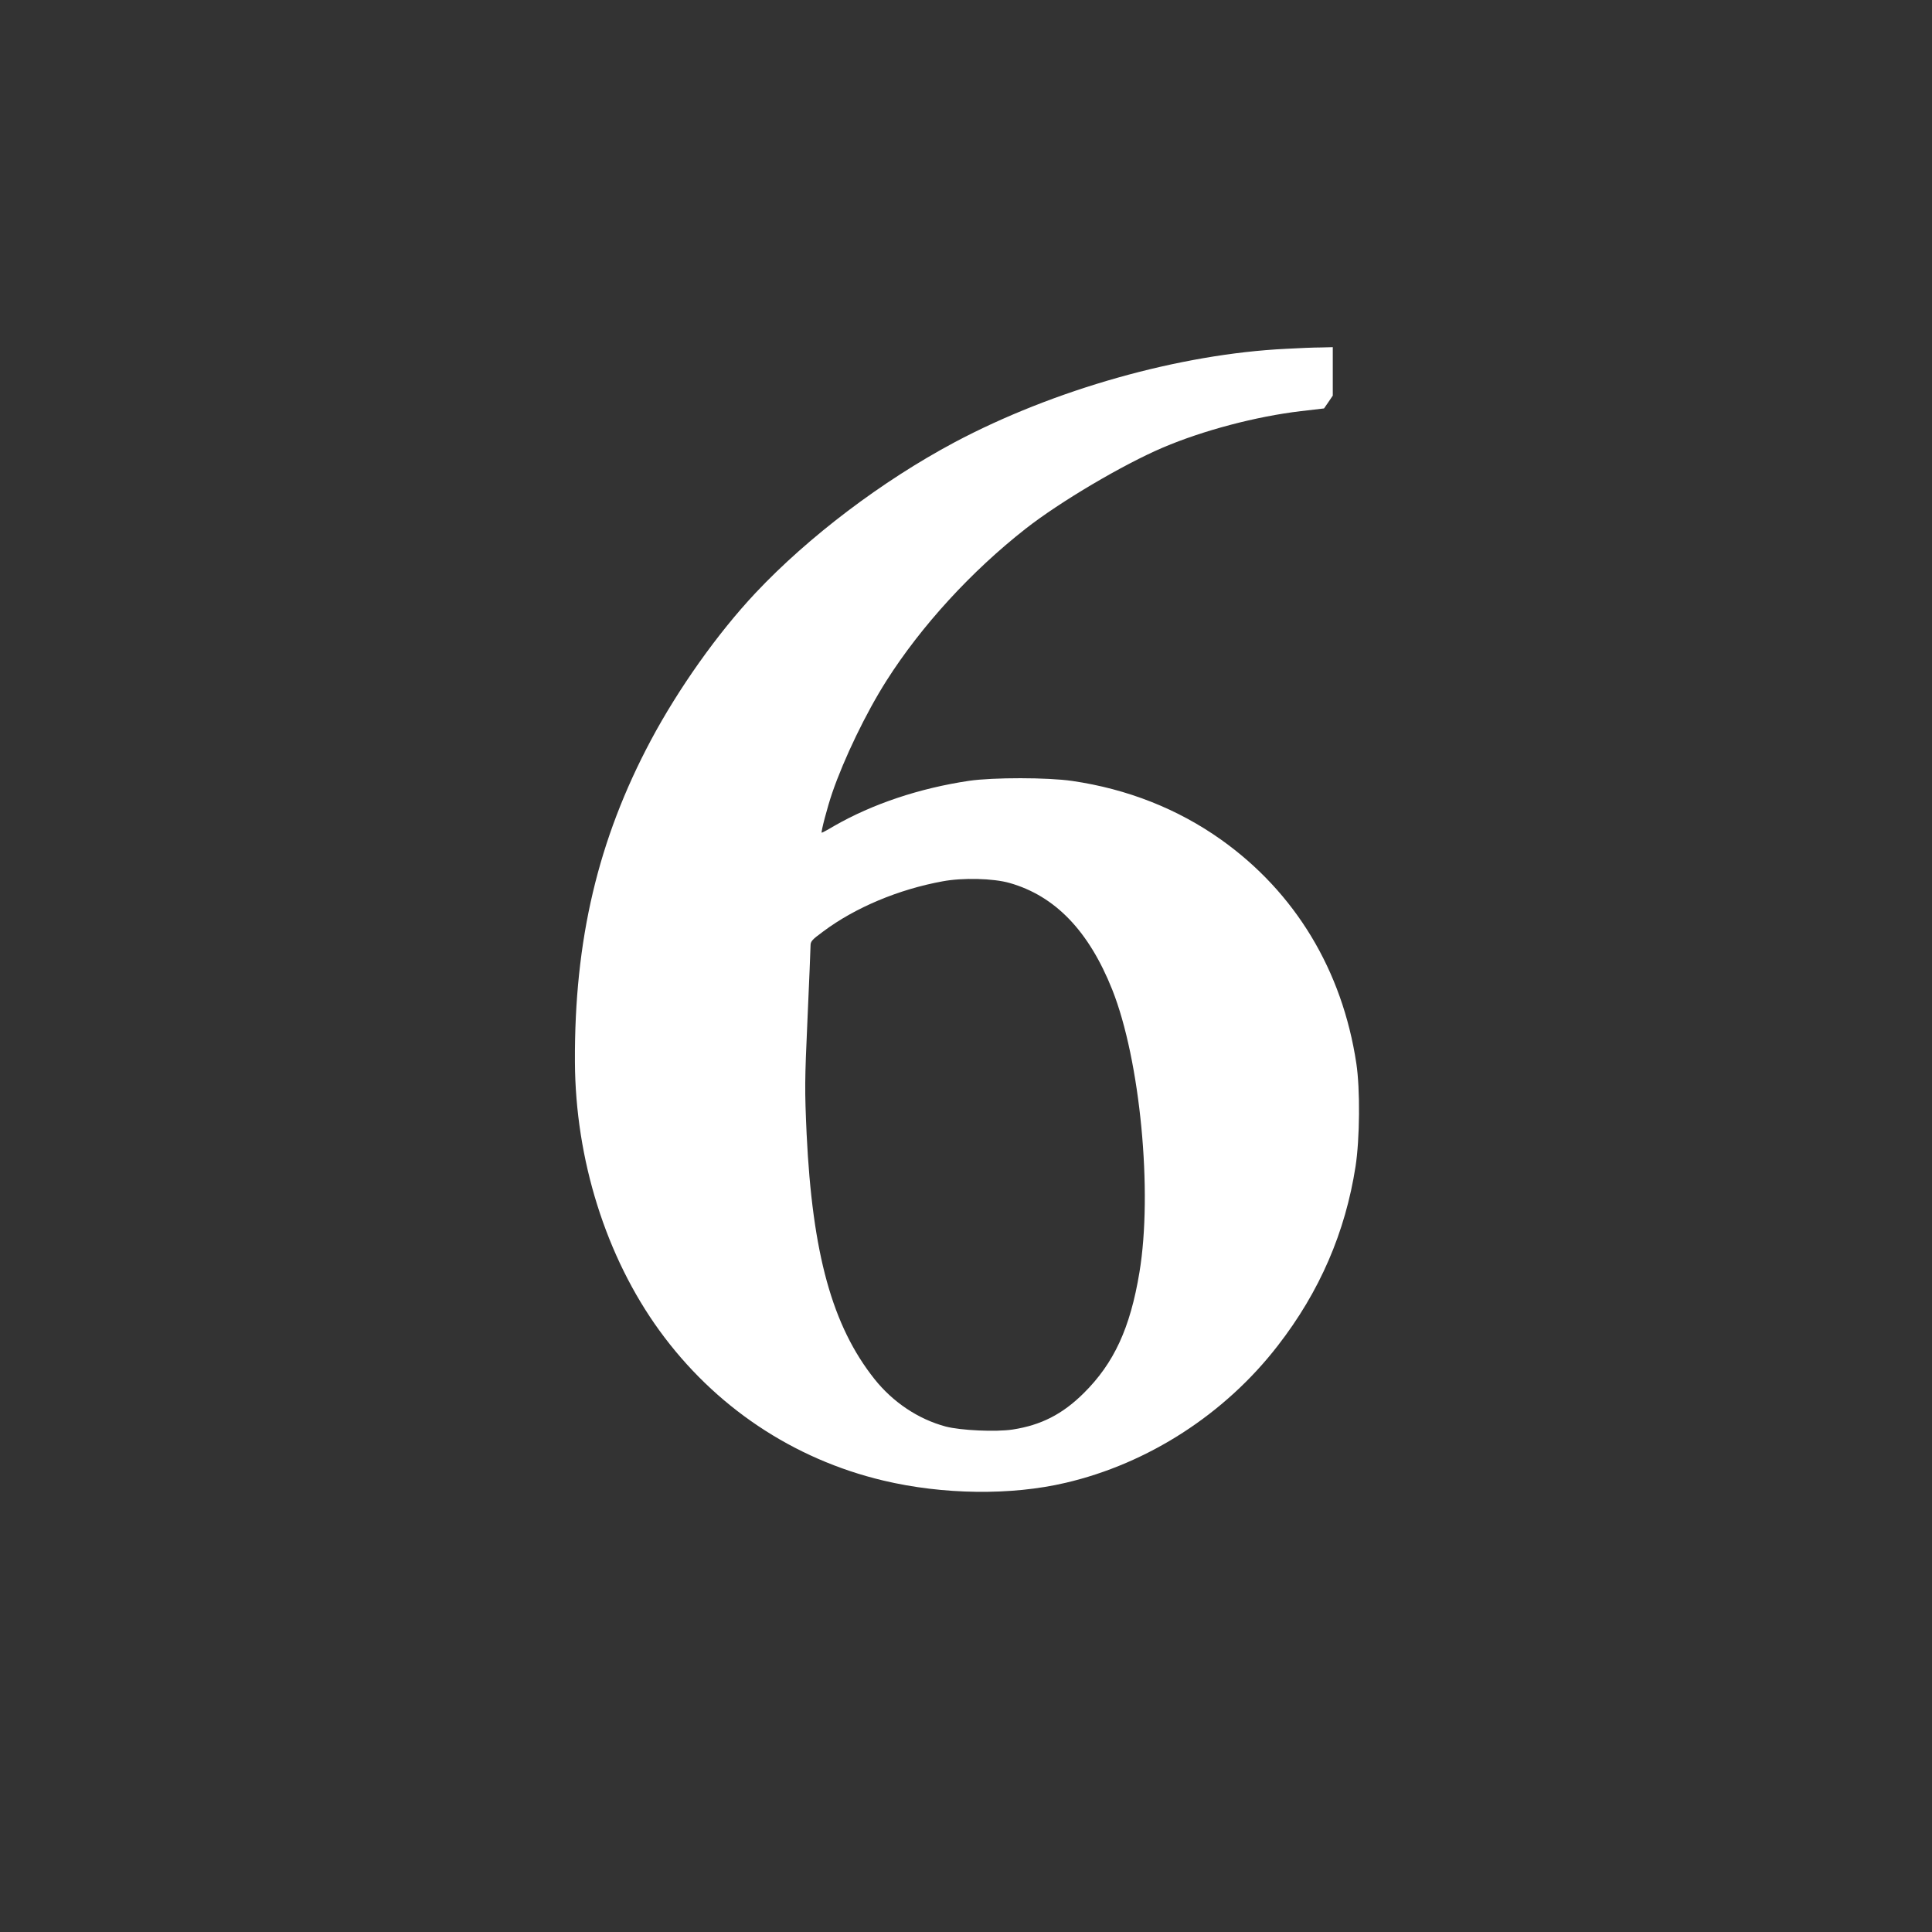 <?xml version="1.0" standalone="no"?>
<!DOCTYPE svg PUBLIC "-//W3C//DTD SVG 20010904//EN"
 "http://www.w3.org/TR/2001/REC-SVG-20010904/DTD/svg10.dtd">
<svg version="1.0" xmlns="http://www.w3.org/2000/svg"
 width="1280pt" height="1280pt" viewBox="0 0 1280 1280"
 preserveAspectRatio="xMidYMid meet">
<rect x="0" y="0" width="1280" height="1280" fill="#333333" stroke="none"/>
<g transform="translate(0,1280) scale(0.1,-0.1)"
fill="#ffffff" stroke="none">
<path d="M8520 10489 c-704 -34 -1539 -270 -2197 -620 -480 -256 -968 -626
-1317 -997 -252 -268 -511 -634 -694 -977 -350 -657 -507 -1322 -503 -2130 3
-647 206 -1292 559 -1779 365 -504 886 -853 1484 -995 395 -94 847 -100 1208
-15 548 128 1056 456 1406 909 277 357 447 750 515 1188 28 182 31 511 5 682
-93 616 -405 1133 -896 1482 -287 204 -622 336 -986 389 -163 24 -524 24 -683
1 -329 -49 -640 -153 -896 -300 -43 -26 -80 -45 -81 -44 -6 5 38 171 69 262
79 230 224 531 360 745 230 362 562 725 922 1007 228 179 647 426 910 538 268
114 618 206 913 241 l154 18 29 42 29 43 0 160 0 161 -77 -2 c-43 0 -148 -4
-233 -9z m-1831 -3539 c302 -86 525 -318 680 -707 185 -466 269 -1338 180
-1873 -61 -369 -169 -602 -369 -800 -140 -139 -282 -212 -471 -241 -111 -17
-345 -6 -444 20 -182 49 -349 161 -471 314 -280 352 -412 831 -450 1626 -13
294 -13 342 6 763 11 247 20 464 20 482 0 29 8 39 83 94 212 159 501 280 792
333 133 25 336 20 444 -11z"/>
</g>
</svg>
